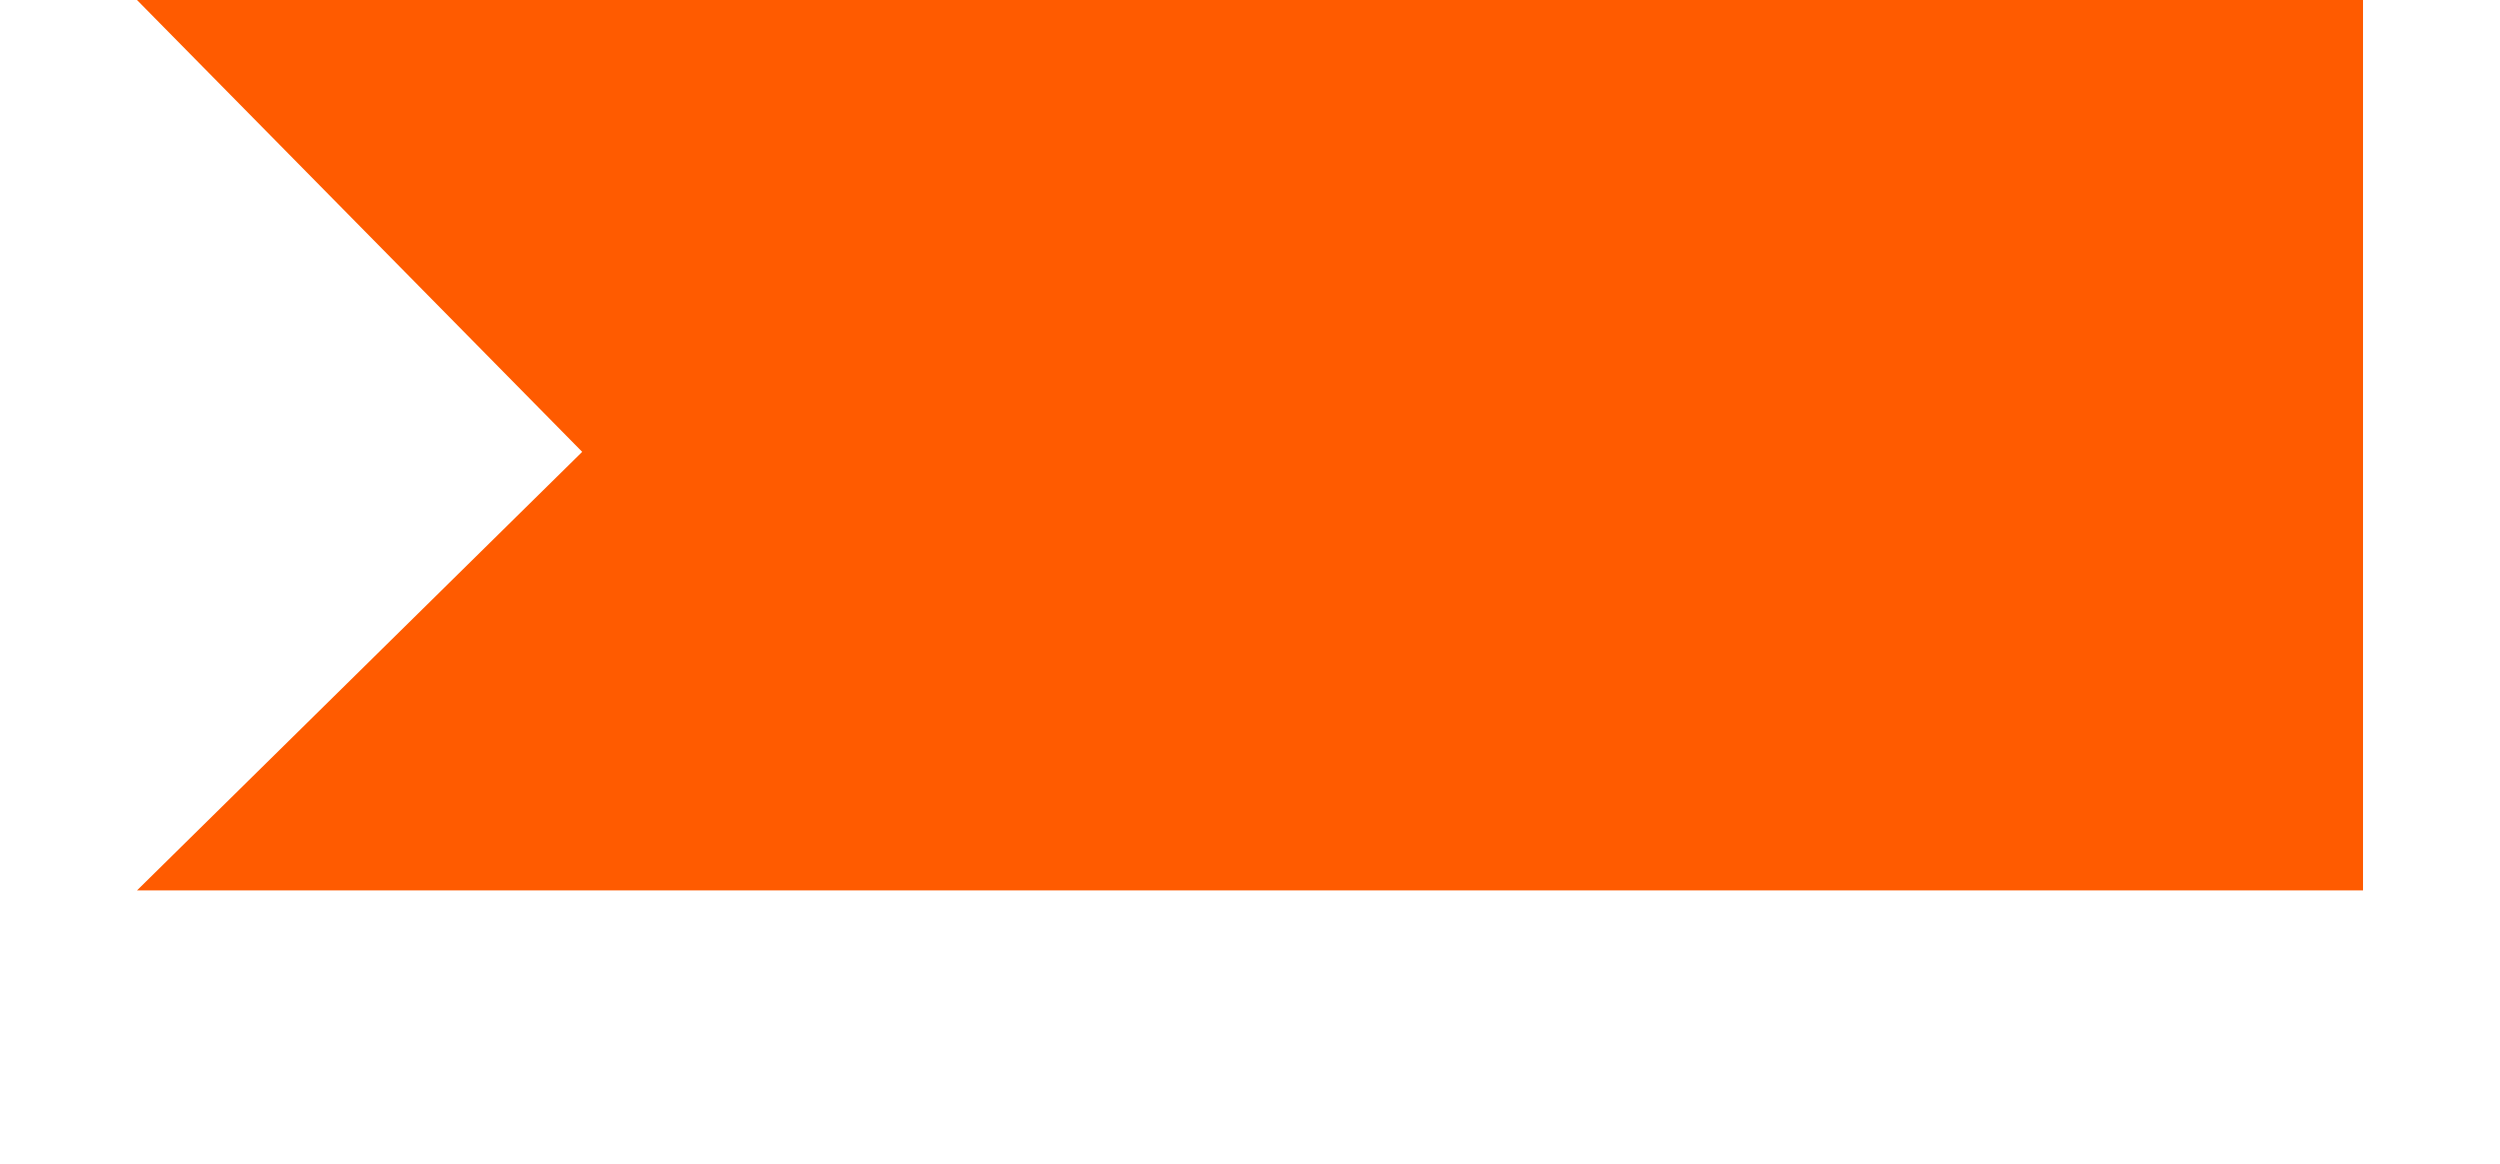 <?xml version="1.0" encoding="UTF-8"?> <svg xmlns="http://www.w3.org/2000/svg" viewBox="0 0 73.00 34.00" data-guides="{&quot;vertical&quot;:[],&quot;horizontal&quot;:[]}"><defs></defs><path fill="#ff5b00" stroke="none" fill-opacity="1" stroke-width="1" stroke-opacity="1" id="tSvge7e43d39fc" title="Path 1" d="M4 0C25.667 0 47.333 0 69 0C69 8.667 69 17.333 69 26C47.333 26 25.667 26 4 26C8.333 21.731 12.667 17.463 17 13.194C12.667 8.796 8.333 4.398 4 0Z"></path></svg> 
